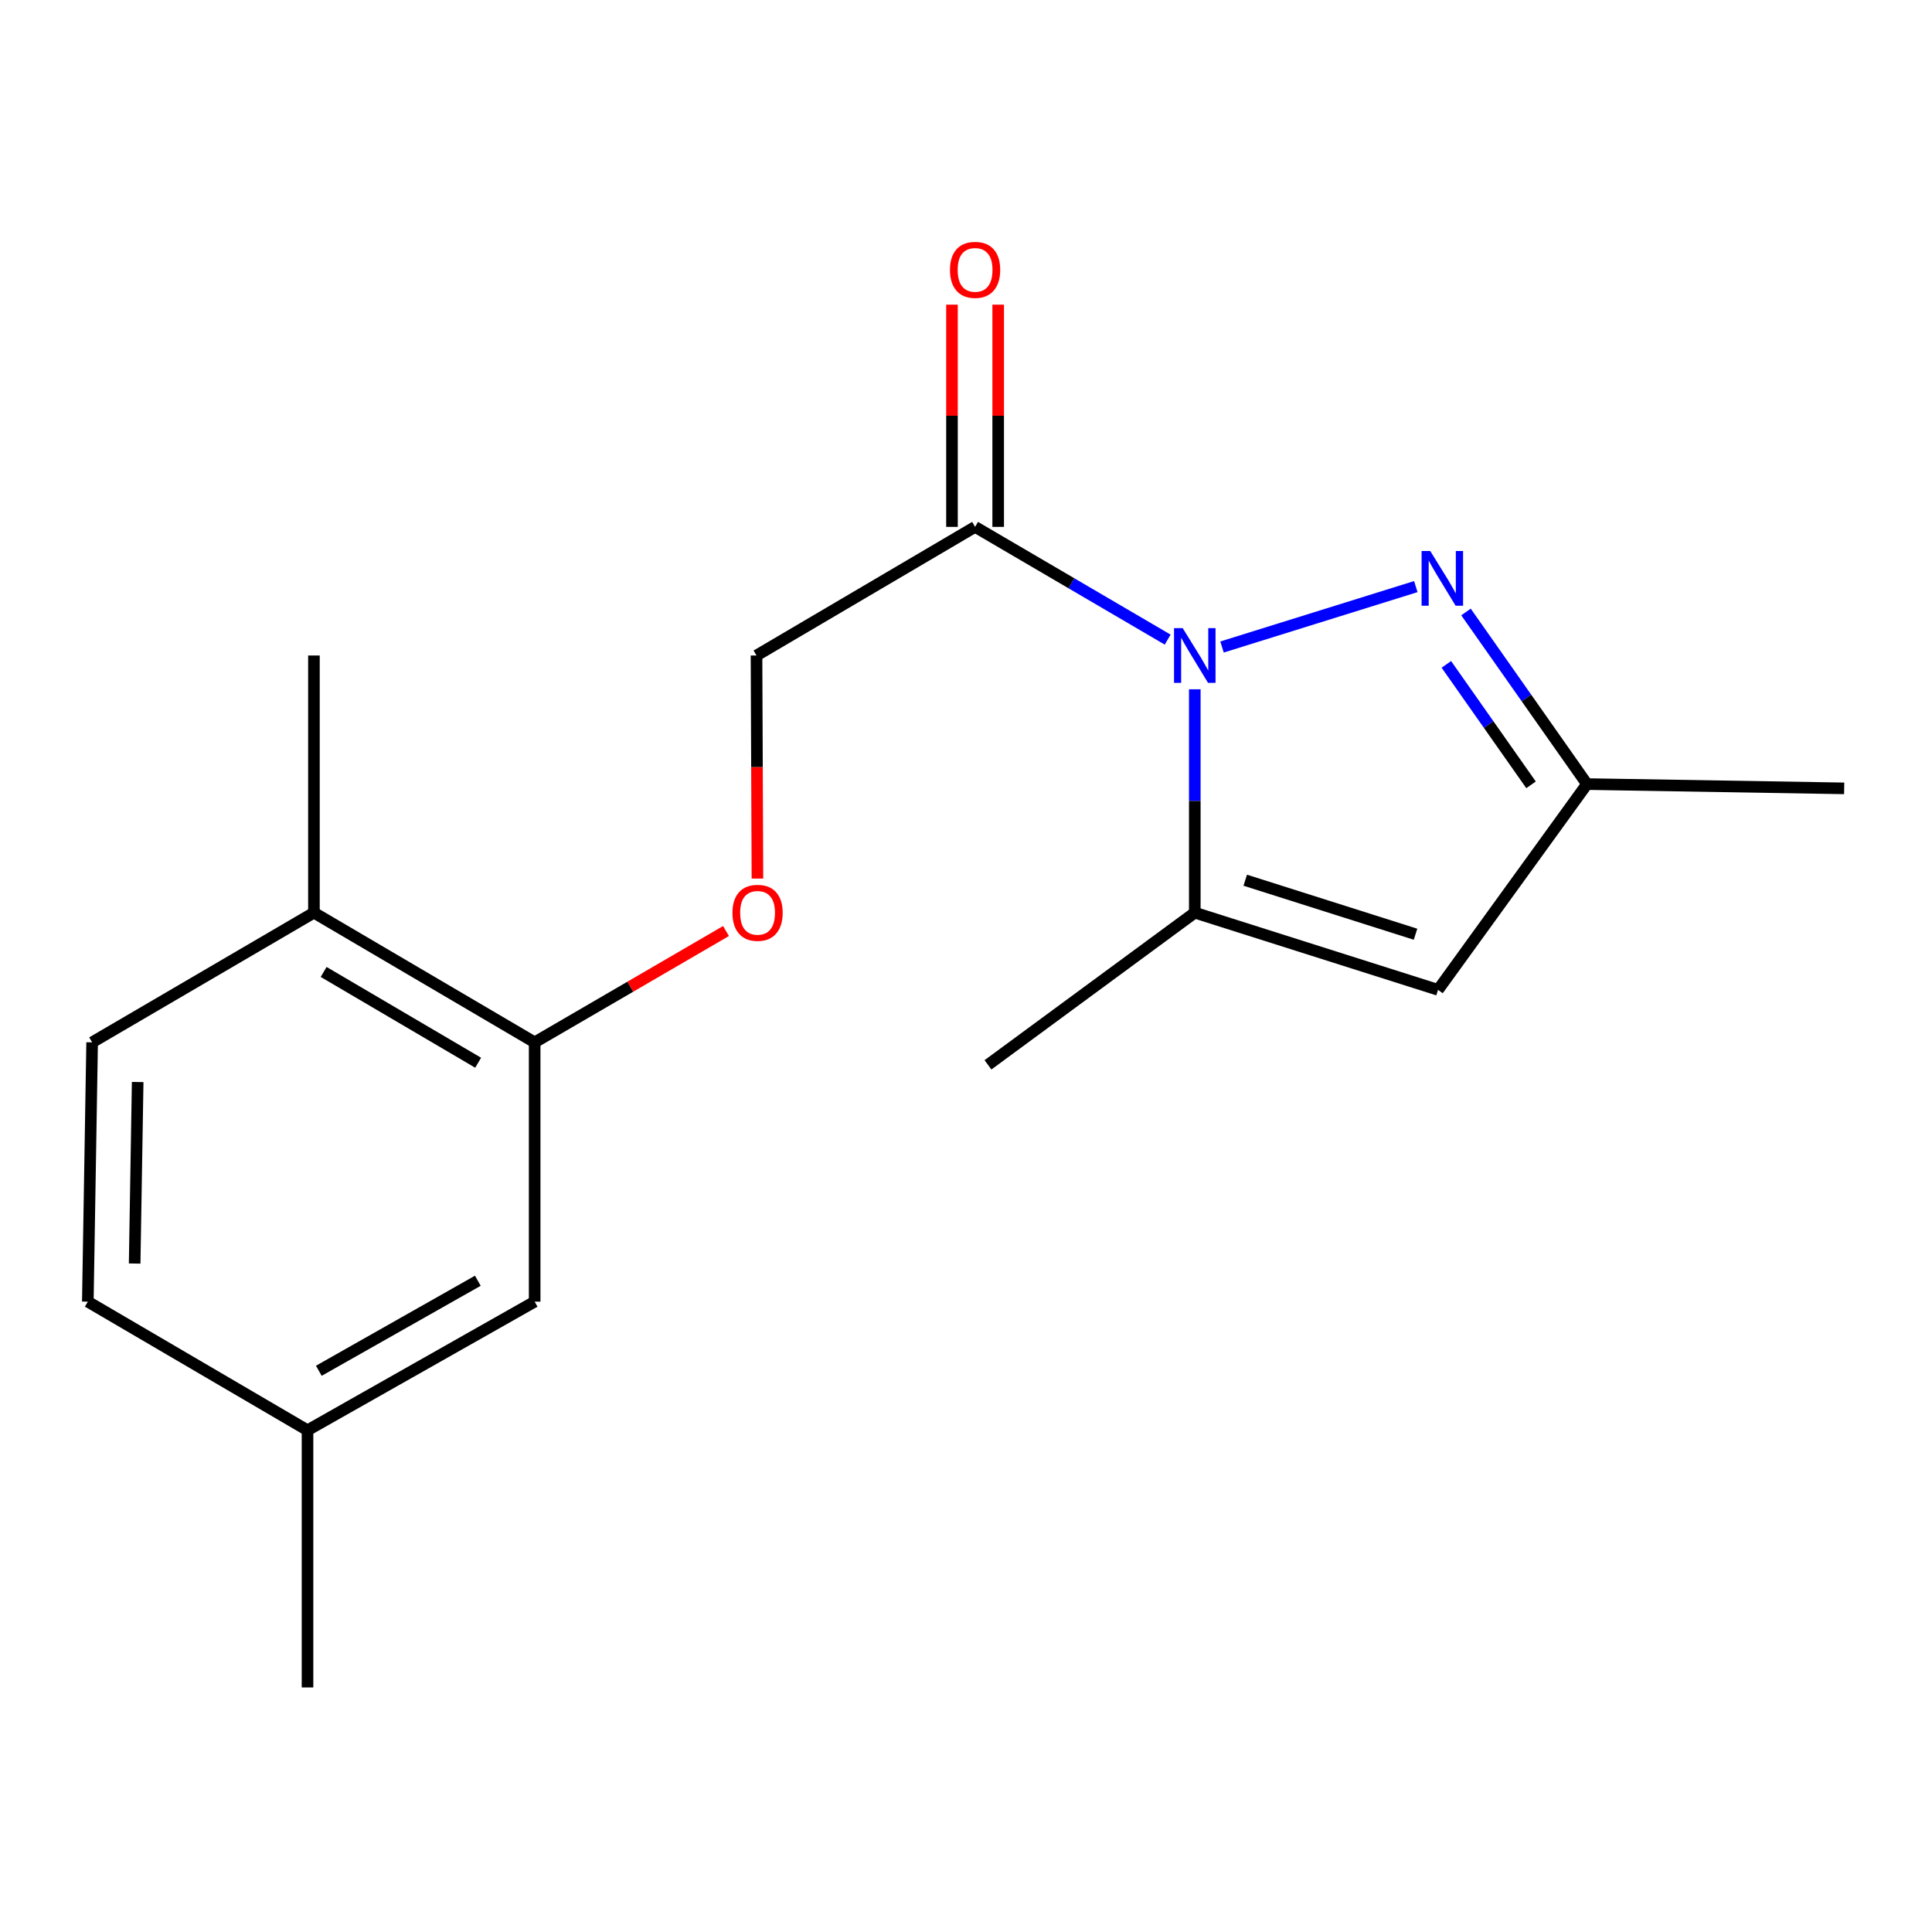 <?xml version='1.0' encoding='iso-8859-1'?>
<svg version='1.1' baseProfile='full'
              xmlns='http://www.w3.org/2000/svg'
                      xmlns:rdkit='http://www.rdkit.org/xml'
                      xmlns:xlink='http://www.w3.org/1999/xlink'
                  xml:space='preserve'
width='1000px' height='1000px' viewBox='0 0 1000 1000'>
<!-- END OF HEADER -->
<rect style='opacity:1.0;fill:#FFFFFF;stroke:none' width='1000' height='1000' x='0' y='0'> </rect>
<path class='bond-0' d='M 632.514,334.89 L 732.823,303.627' style='fill:none;fill-rule:evenodd;stroke:#0000FF;stroke-width:6px;stroke-linecap:butt;stroke-linejoin:miter;stroke-opacity:1' />
<path class='bond-1' d='M 618.419,356.77 L 618.419,414.582' style='fill:none;fill-rule:evenodd;stroke:#0000FF;stroke-width:6px;stroke-linecap:butt;stroke-linejoin:miter;stroke-opacity:1' />
<path class='bond-1' d='M 618.419,414.582 L 618.419,472.394' style='fill:none;fill-rule:evenodd;stroke:#000000;stroke-width:6px;stroke-linecap:butt;stroke-linejoin:miter;stroke-opacity:1' />
<path class='bond-2' d='M 604.385,331.067 L 554.544,301.89' style='fill:none;fill-rule:evenodd;stroke:#0000FF;stroke-width:6px;stroke-linecap:butt;stroke-linejoin:miter;stroke-opacity:1' />
<path class='bond-2' d='M 554.544,301.89 L 504.703,272.714' style='fill:none;fill-rule:evenodd;stroke:#000000;stroke-width:6px;stroke-linecap:butt;stroke-linejoin:miter;stroke-opacity:1' />
<path class='bond-4' d='M 758.793,316.764 L 790.107,361.301' style='fill:none;fill-rule:evenodd;stroke:#0000FF;stroke-width:6px;stroke-linecap:butt;stroke-linejoin:miter;stroke-opacity:1' />
<path class='bond-4' d='M 790.107,361.301 L 821.421,405.838' style='fill:none;fill-rule:evenodd;stroke:#000000;stroke-width:6px;stroke-linecap:butt;stroke-linejoin:miter;stroke-opacity:1' />
<path class='bond-4' d='M 748.626,343.878 L 770.545,375.054' style='fill:none;fill-rule:evenodd;stroke:#0000FF;stroke-width:6px;stroke-linecap:butt;stroke-linejoin:miter;stroke-opacity:1' />
<path class='bond-4' d='M 770.545,375.054 L 792.465,406.231' style='fill:none;fill-rule:evenodd;stroke:#000000;stroke-width:6px;stroke-linecap:butt;stroke-linejoin:miter;stroke-opacity:1' />
<path class='bond-3' d='M 618.419,472.394 L 744.33,512.341' style='fill:none;fill-rule:evenodd;stroke:#000000;stroke-width:6px;stroke-linecap:butt;stroke-linejoin:miter;stroke-opacity:1' />
<path class='bond-3' d='M 644.537,455.594 L 732.675,483.556' style='fill:none;fill-rule:evenodd;stroke:#000000;stroke-width:6px;stroke-linecap:butt;stroke-linejoin:miter;stroke-opacity:1' />
<path class='bond-14' d='M 618.419,472.394 L 511.372,551.159' style='fill:none;fill-rule:evenodd;stroke:#000000;stroke-width:6px;stroke-linecap:butt;stroke-linejoin:miter;stroke-opacity:1' />
<path class='bond-7' d='M 504.703,272.714 L 391.571,339.283' style='fill:none;fill-rule:evenodd;stroke:#000000;stroke-width:6px;stroke-linecap:butt;stroke-linejoin:miter;stroke-opacity:1' />
<path class='bond-8' d='M 516.659,272.714 L 516.659,215.202' style='fill:none;fill-rule:evenodd;stroke:#000000;stroke-width:6px;stroke-linecap:butt;stroke-linejoin:miter;stroke-opacity:1' />
<path class='bond-8' d='M 516.659,215.202 L 516.659,157.69' style='fill:none;fill-rule:evenodd;stroke:#FF0000;stroke-width:6px;stroke-linecap:butt;stroke-linejoin:miter;stroke-opacity:1' />
<path class='bond-8' d='M 492.747,272.714 L 492.747,215.202' style='fill:none;fill-rule:evenodd;stroke:#000000;stroke-width:6px;stroke-linecap:butt;stroke-linejoin:miter;stroke-opacity:1' />
<path class='bond-8' d='M 492.747,215.202 L 492.747,157.69' style='fill:none;fill-rule:evenodd;stroke:#FF0000;stroke-width:6px;stroke-linecap:butt;stroke-linejoin:miter;stroke-opacity:1' />
<path class='bond-18' d='M 744.33,512.341 L 821.421,405.838' style='fill:none;fill-rule:evenodd;stroke:#000000;stroke-width:6px;stroke-linecap:butt;stroke-linejoin:miter;stroke-opacity:1' />
<path class='bond-15' d='M 821.421,405.838 L 954.545,408.057' style='fill:none;fill-rule:evenodd;stroke:#000000;stroke-width:6px;stroke-linecap:butt;stroke-linejoin:miter;stroke-opacity:1' />
<path class='bond-5' d='M 276.739,539.521 L 326.259,510.71' style='fill:none;fill-rule:evenodd;stroke:#000000;stroke-width:6px;stroke-linecap:butt;stroke-linejoin:miter;stroke-opacity:1' />
<path class='bond-5' d='M 326.259,510.71 L 375.779,481.899' style='fill:none;fill-rule:evenodd;stroke:#FF0000;stroke-width:6px;stroke-linecap:butt;stroke-linejoin:miter;stroke-opacity:1' />
<path class='bond-9' d='M 276.739,539.521 L 162.492,472.394' style='fill:none;fill-rule:evenodd;stroke:#000000;stroke-width:6px;stroke-linecap:butt;stroke-linejoin:miter;stroke-opacity:1' />
<path class='bond-9' d='M 247.488,550.069 L 167.515,503.08' style='fill:none;fill-rule:evenodd;stroke:#000000;stroke-width:6px;stroke-linecap:butt;stroke-linejoin:miter;stroke-opacity:1' />
<path class='bond-10' d='M 276.739,539.521 L 276.739,673.735' style='fill:none;fill-rule:evenodd;stroke:#000000;stroke-width:6px;stroke-linecap:butt;stroke-linejoin:miter;stroke-opacity:1' />
<path class='bond-6' d='M 392.044,454.746 L 391.807,397.015' style='fill:none;fill-rule:evenodd;stroke:#FF0000;stroke-width:6px;stroke-linecap:butt;stroke-linejoin:miter;stroke-opacity:1' />
<path class='bond-6' d='M 391.807,397.015 L 391.571,339.283' style='fill:none;fill-rule:evenodd;stroke:#000000;stroke-width:6px;stroke-linecap:butt;stroke-linejoin:miter;stroke-opacity:1' />
<path class='bond-11' d='M 162.492,472.394 L 47.686,539.521' style='fill:none;fill-rule:evenodd;stroke:#000000;stroke-width:6px;stroke-linecap:butt;stroke-linejoin:miter;stroke-opacity:1' />
<path class='bond-16' d='M 162.492,472.394 L 162.492,339.283' style='fill:none;fill-rule:evenodd;stroke:#000000;stroke-width:6px;stroke-linecap:butt;stroke-linejoin:miter;stroke-opacity:1' />
<path class='bond-12' d='M 276.739,673.735 L 159.171,740.305' style='fill:none;fill-rule:evenodd;stroke:#000000;stroke-width:6px;stroke-linecap:butt;stroke-linejoin:miter;stroke-opacity:1' />
<path class='bond-12' d='M 247.322,662.913 L 165.024,709.511' style='fill:none;fill-rule:evenodd;stroke:#000000;stroke-width:6px;stroke-linecap:butt;stroke-linejoin:miter;stroke-opacity:1' />
<path class='bond-19' d='M 47.686,539.521 L 45.455,673.735' style='fill:none;fill-rule:evenodd;stroke:#000000;stroke-width:6px;stroke-linecap:butt;stroke-linejoin:miter;stroke-opacity:1' />
<path class='bond-19' d='M 71.26,560.051 L 69.698,654.001' style='fill:none;fill-rule:evenodd;stroke:#000000;stroke-width:6px;stroke-linecap:butt;stroke-linejoin:miter;stroke-opacity:1' />
<path class='bond-13' d='M 159.171,740.305 L 45.455,673.735' style='fill:none;fill-rule:evenodd;stroke:#000000;stroke-width:6px;stroke-linecap:butt;stroke-linejoin:miter;stroke-opacity:1' />
<path class='bond-17' d='M 159.171,740.305 L 159.171,873.416' style='fill:none;fill-rule:evenodd;stroke:#000000;stroke-width:6px;stroke-linecap:butt;stroke-linejoin:miter;stroke-opacity:1' />
<path  class='atom-0' d='M 612.159 325.123
L 621.439 340.123
Q 622.359 341.603, 623.839 344.283
Q 625.319 346.963, 625.399 347.123
L 625.399 325.123
L 629.159 325.123
L 629.159 353.443
L 625.279 353.443
L 615.319 337.043
Q 614.159 335.123, 612.919 332.923
Q 611.719 330.723, 611.359 330.043
L 611.359 353.443
L 607.679 353.443
L 607.679 325.123
L 612.159 325.123
' fill='#0000FF'/>
<path  class='atom-1' d='M 740.289 285.189
L 749.569 300.189
Q 750.489 301.669, 751.969 304.349
Q 753.449 307.029, 753.529 307.189
L 753.529 285.189
L 757.289 285.189
L 757.289 313.509
L 753.409 313.509
L 743.449 297.109
Q 742.289 295.189, 741.049 292.989
Q 739.849 290.789, 739.489 290.109
L 739.489 313.509
L 735.809 313.509
L 735.809 285.189
L 740.289 285.189
' fill='#0000FF'/>
<path  class='atom-7' d='M 379.116 472.474
Q 379.116 465.674, 382.476 461.874
Q 385.836 458.074, 392.116 458.074
Q 398.396 458.074, 401.756 461.874
Q 405.116 465.674, 405.116 472.474
Q 405.116 479.354, 401.716 483.274
Q 398.316 487.154, 392.116 487.154
Q 385.876 487.154, 382.476 483.274
Q 379.116 479.394, 379.116 472.474
M 392.116 483.954
Q 396.436 483.954, 398.756 481.074
Q 401.116 478.154, 401.116 472.474
Q 401.116 466.914, 398.756 464.114
Q 396.436 461.274, 392.116 461.274
Q 387.796 461.274, 385.436 464.074
Q 383.116 466.874, 383.116 472.474
Q 383.116 478.194, 385.436 481.074
Q 387.796 483.954, 392.116 483.954
' fill='#FF0000'/>
<path  class='atom-9' d='M 491.703 139.682
Q 491.703 132.882, 495.063 129.082
Q 498.423 125.282, 504.703 125.282
Q 510.983 125.282, 514.343 129.082
Q 517.703 132.882, 517.703 139.682
Q 517.703 146.562, 514.303 150.482
Q 510.903 154.362, 504.703 154.362
Q 498.463 154.362, 495.063 150.482
Q 491.703 146.602, 491.703 139.682
M 504.703 151.162
Q 509.023 151.162, 511.343 148.282
Q 513.703 145.362, 513.703 139.682
Q 513.703 134.122, 511.343 131.322
Q 509.023 128.482, 504.703 128.482
Q 500.383 128.482, 498.023 131.282
Q 495.703 134.082, 495.703 139.682
Q 495.703 145.402, 498.023 148.282
Q 500.383 151.162, 504.703 151.162
' fill='#FF0000'/>
</svg>
